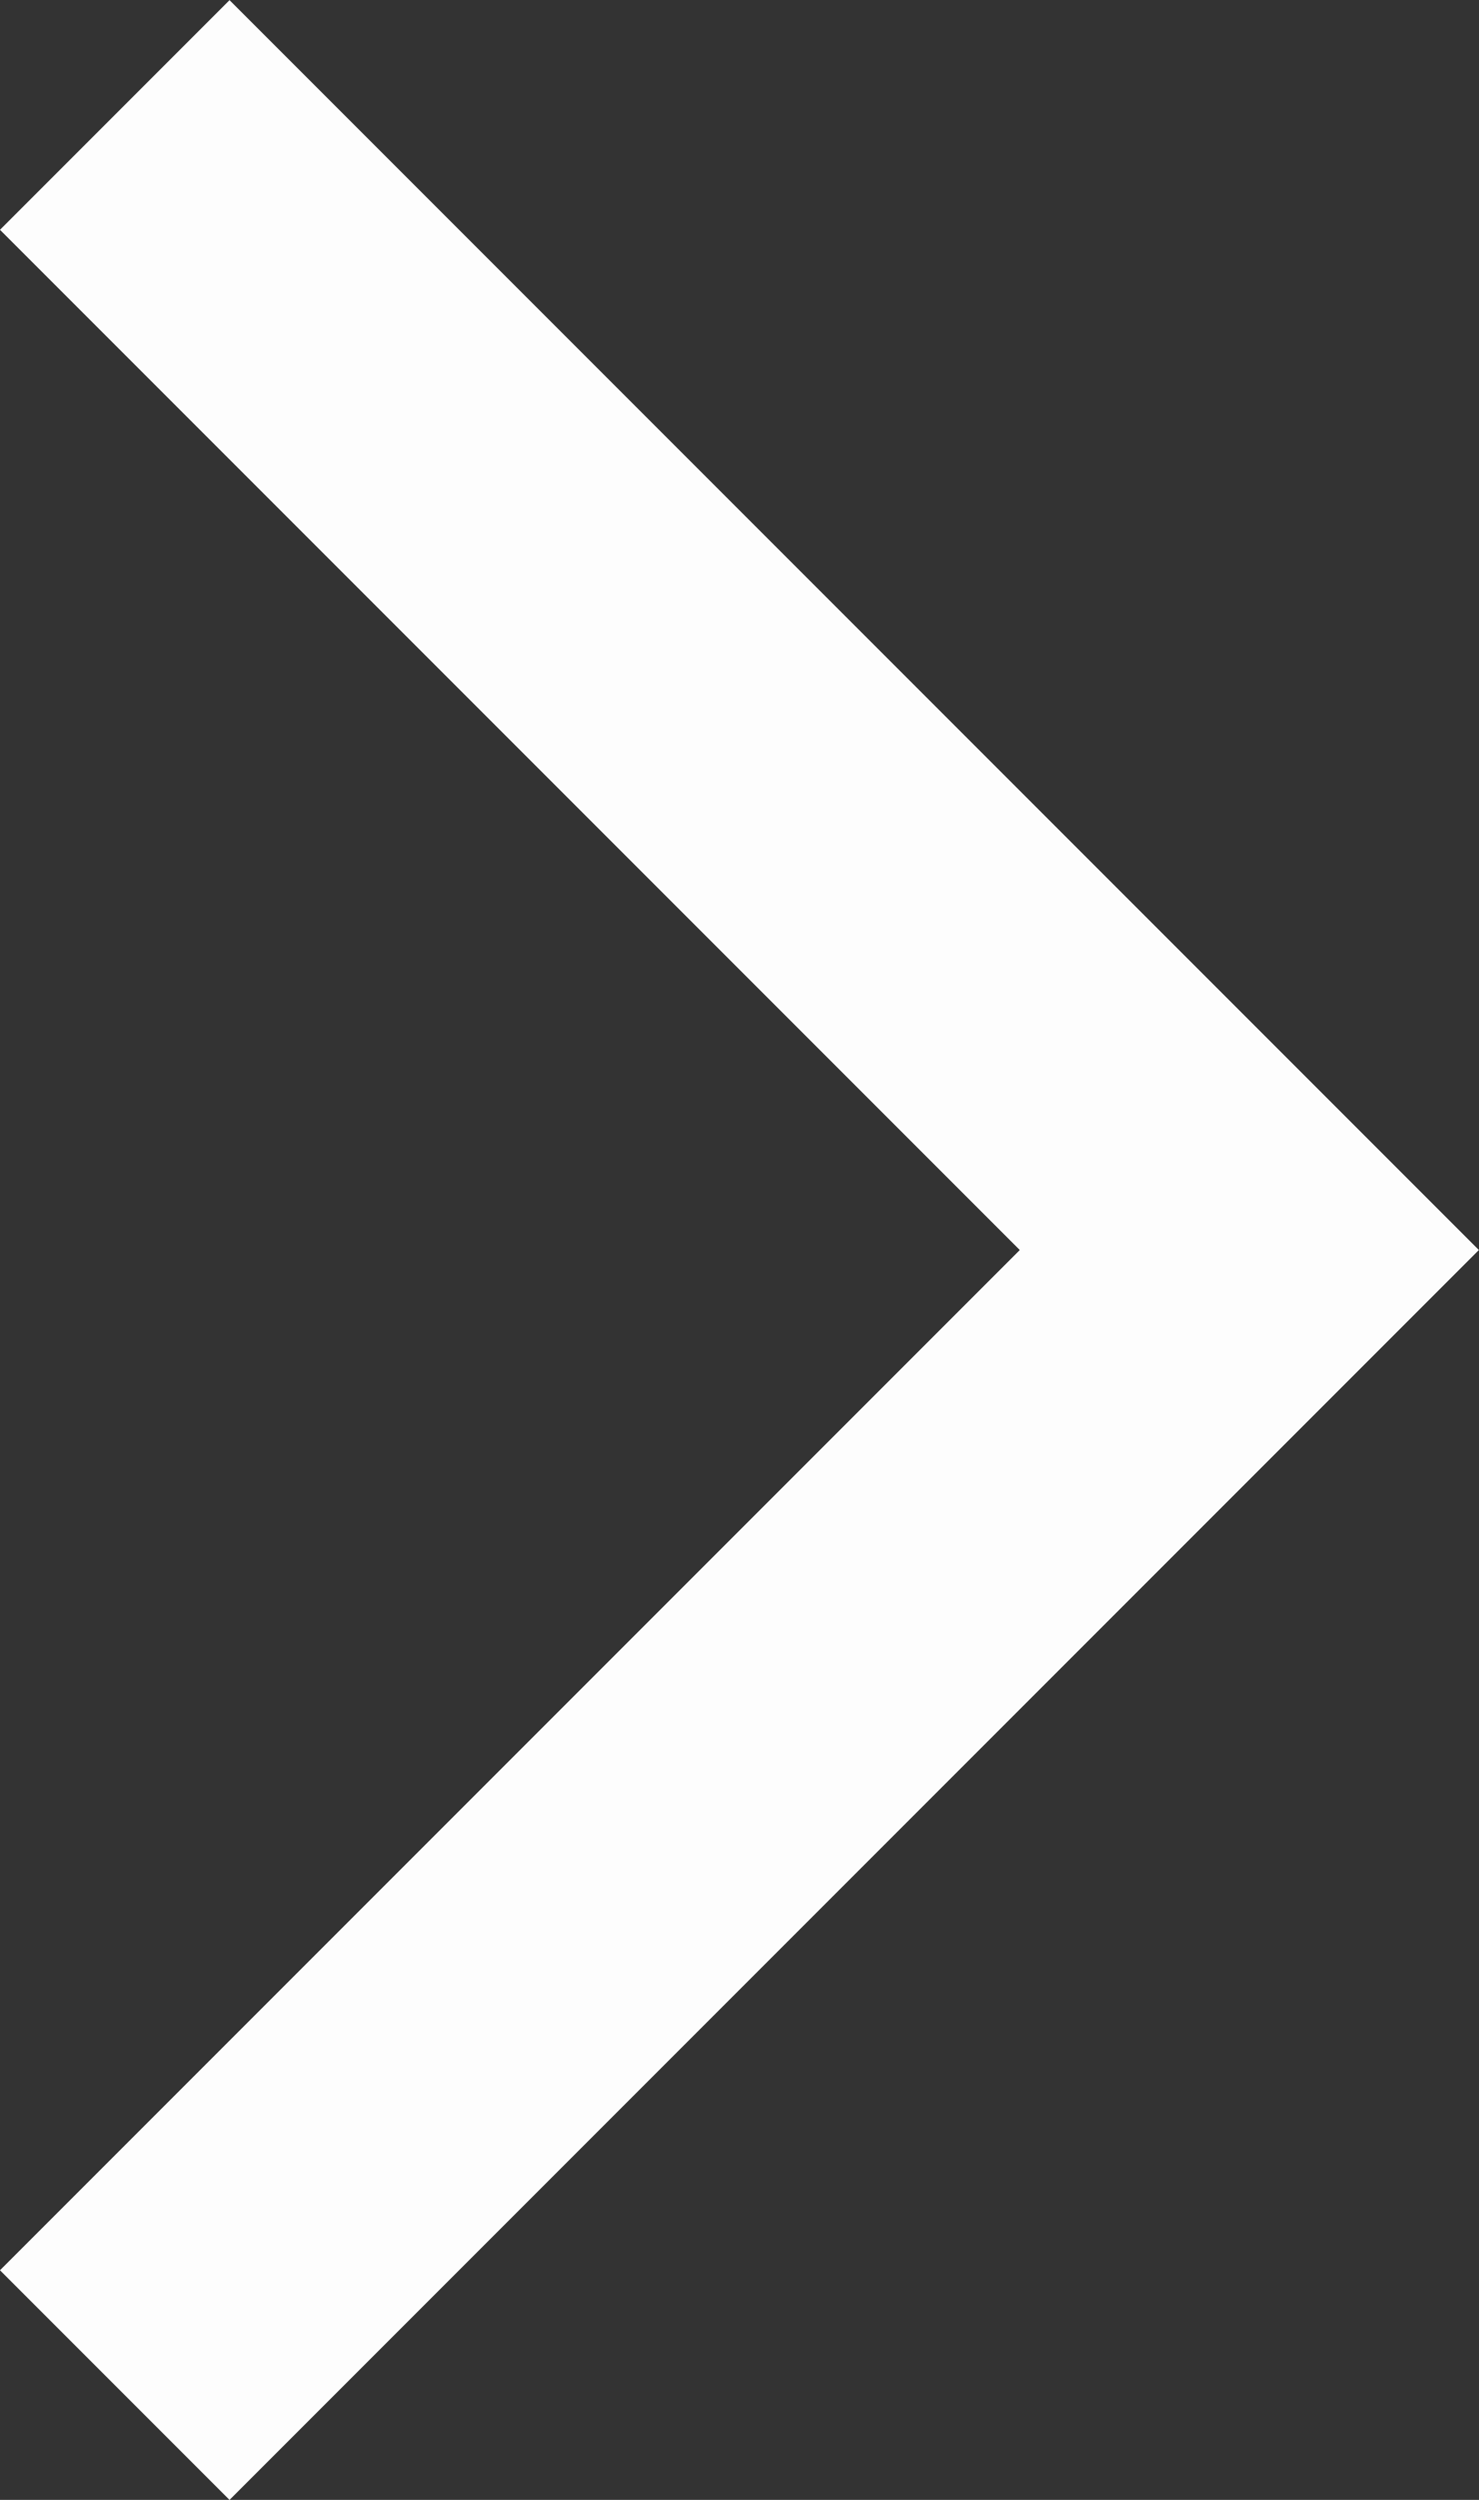 <svg xmlns="http://www.w3.org/2000/svg" width="9.112" height="15.395" viewBox="0 0 9.112 15.395">
  <rect x="0" y="0" width="9.112" height="15.395" fill="#333333" stroke="none"/>
  <path data-name="Path 886" d="M238,810.418l6.99,6.99,6.99-6.99" transform="translate(-809.711 252.688) rotate(-90)" fill="none" stroke="#fdfdfd" stroke-width="2"/>
</svg>
